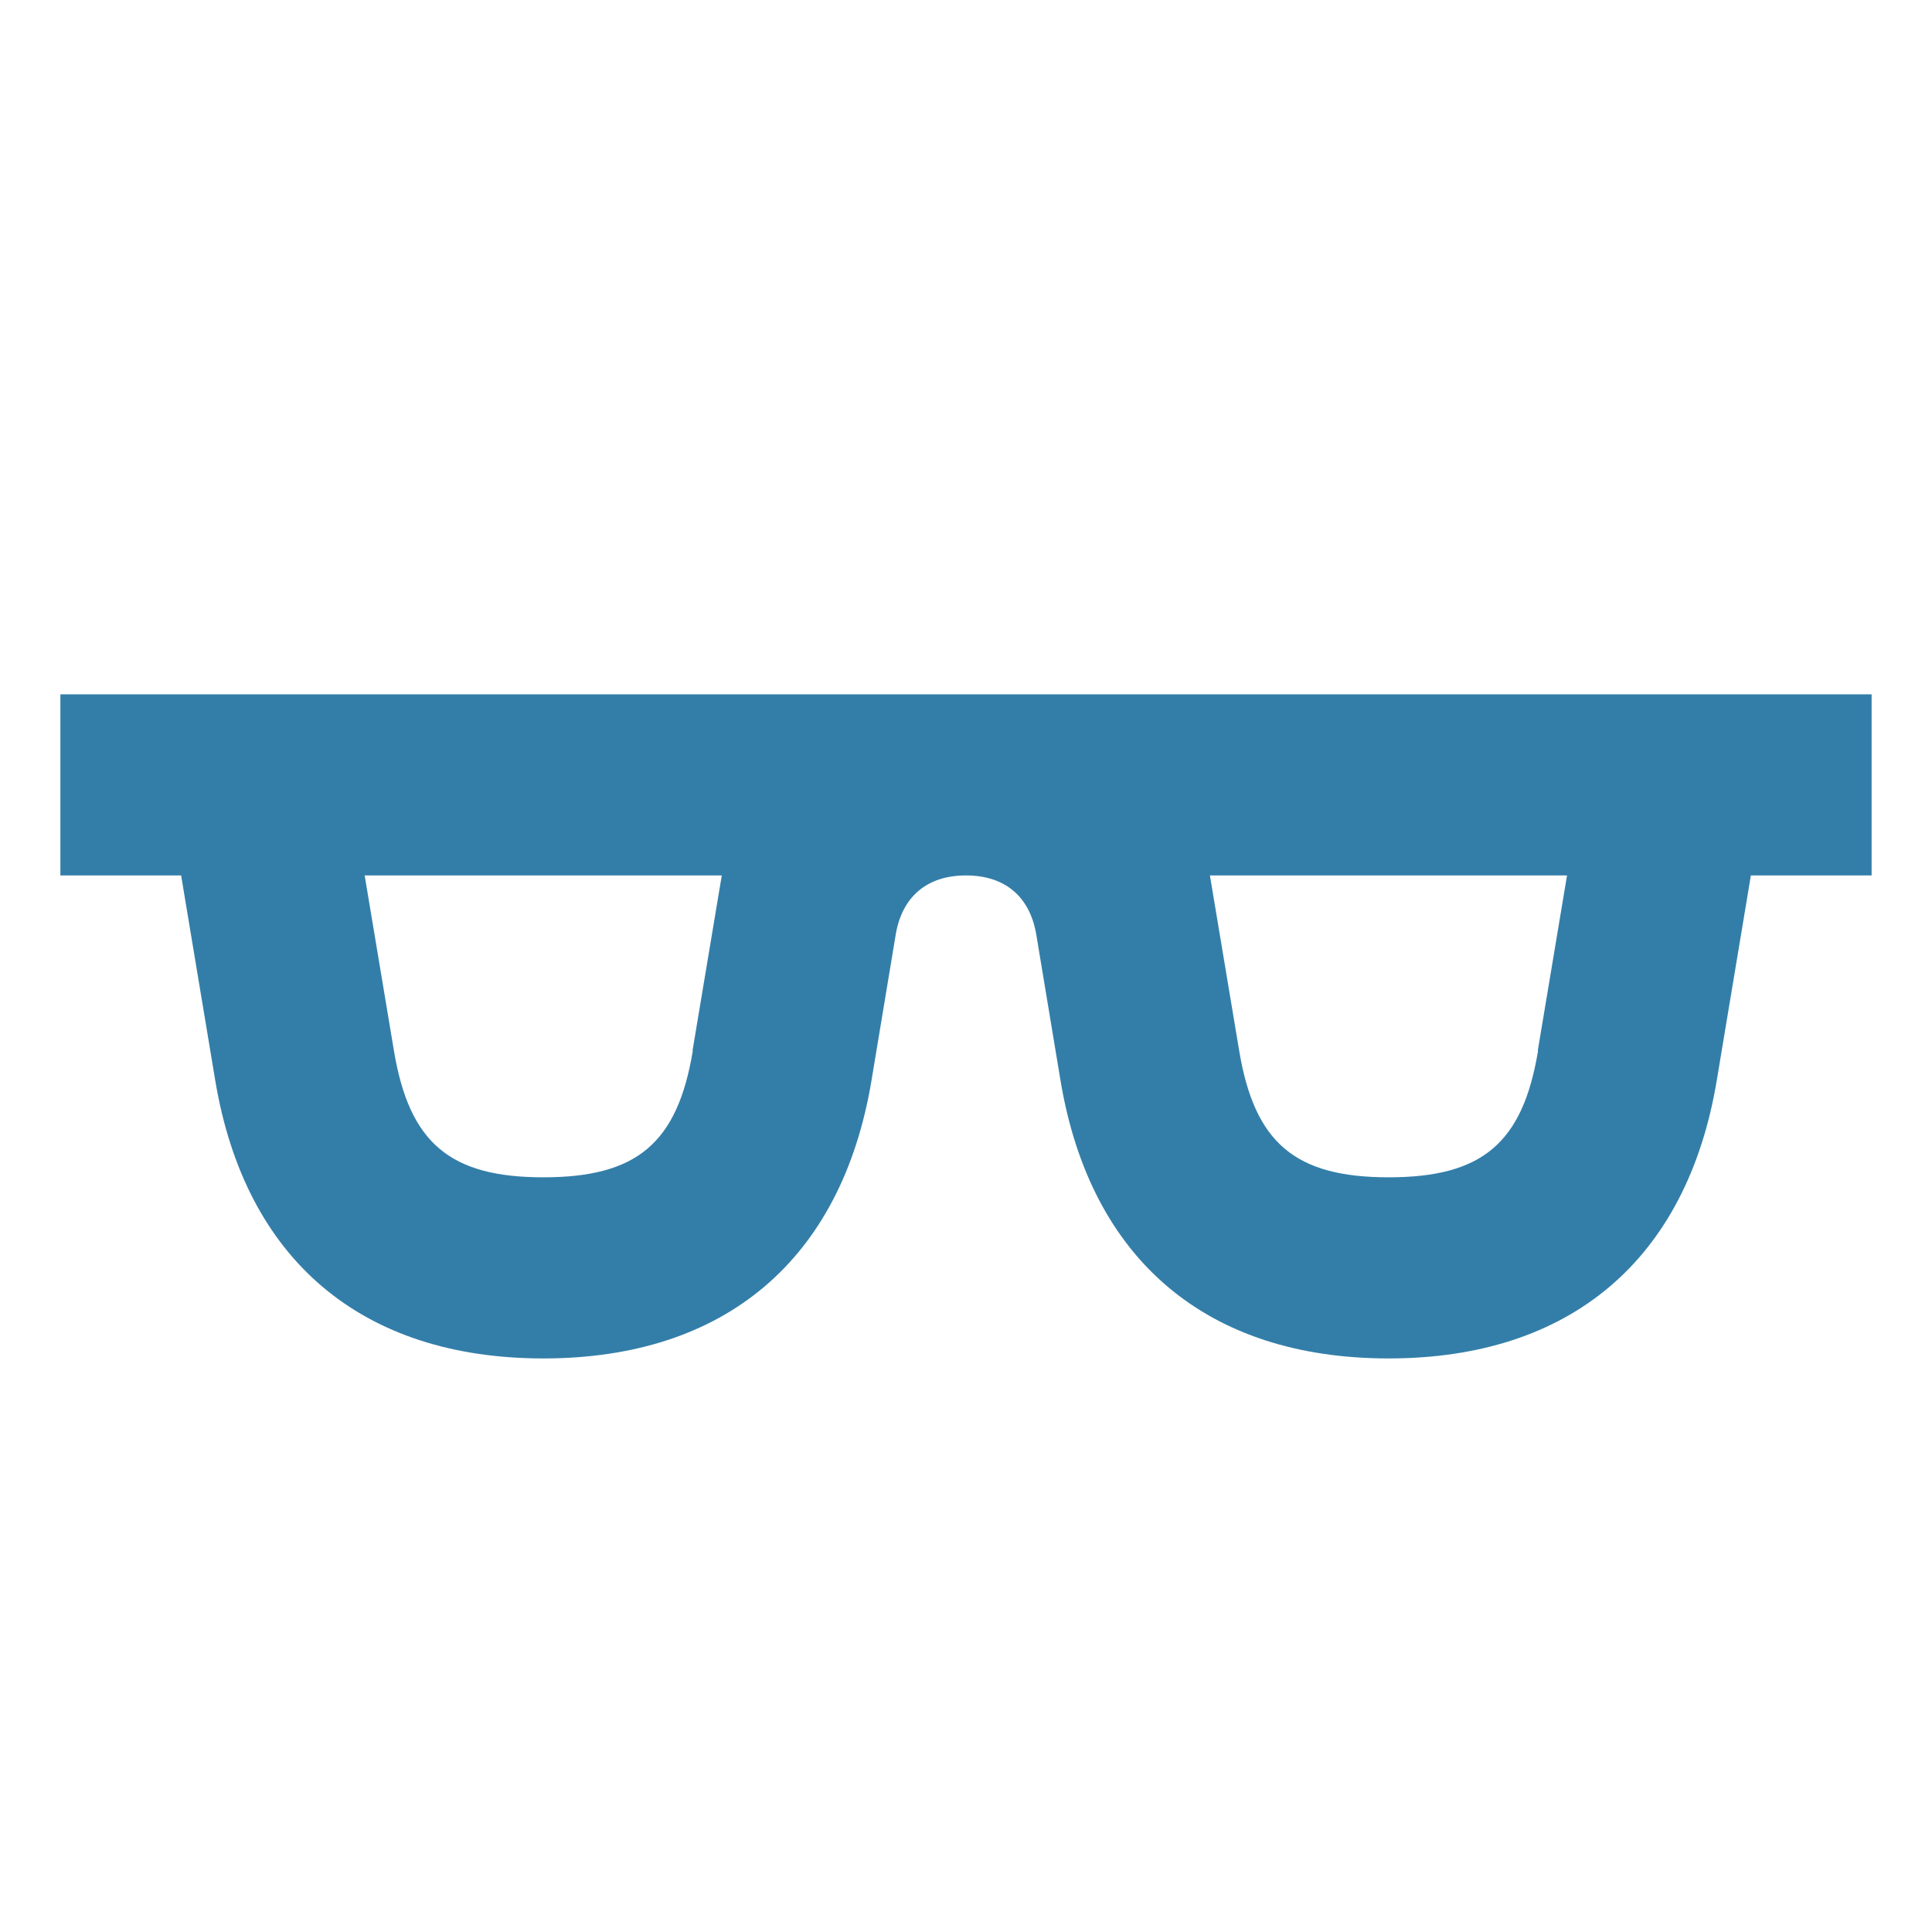 <svg xmlns="http://www.w3.org/2000/svg"  viewBox="0 0 64 64"><defs fill="#337ea9" /><path  d="m2,23v6h4l1.13,6.79c.99,5.94,4.85,9.21,10.87,9.21s9.88-3.27,10.87-9.21l.8-4.82c.21-1.27,1.04-1.97,2.33-1.97s2.12.7,2.33,1.97l.8,4.82c.99,5.94,4.85,9.21,10.87,9.21s9.88-3.27,10.87-9.21l1.13-6.79h4v-6H2Zm20.95,11.81c-.51,3.06-1.85,4.19-4.95,4.19s-4.44-1.14-4.95-4.19l-.97-5.81h11.83l-.97,5.81Zm28,0c-.51,3.06-1.85,4.19-4.95,4.19s-4.44-1.14-4.95-4.19l-.97-5.81h11.83l-.97,5.81Z" fill="#337ea9" /></svg>